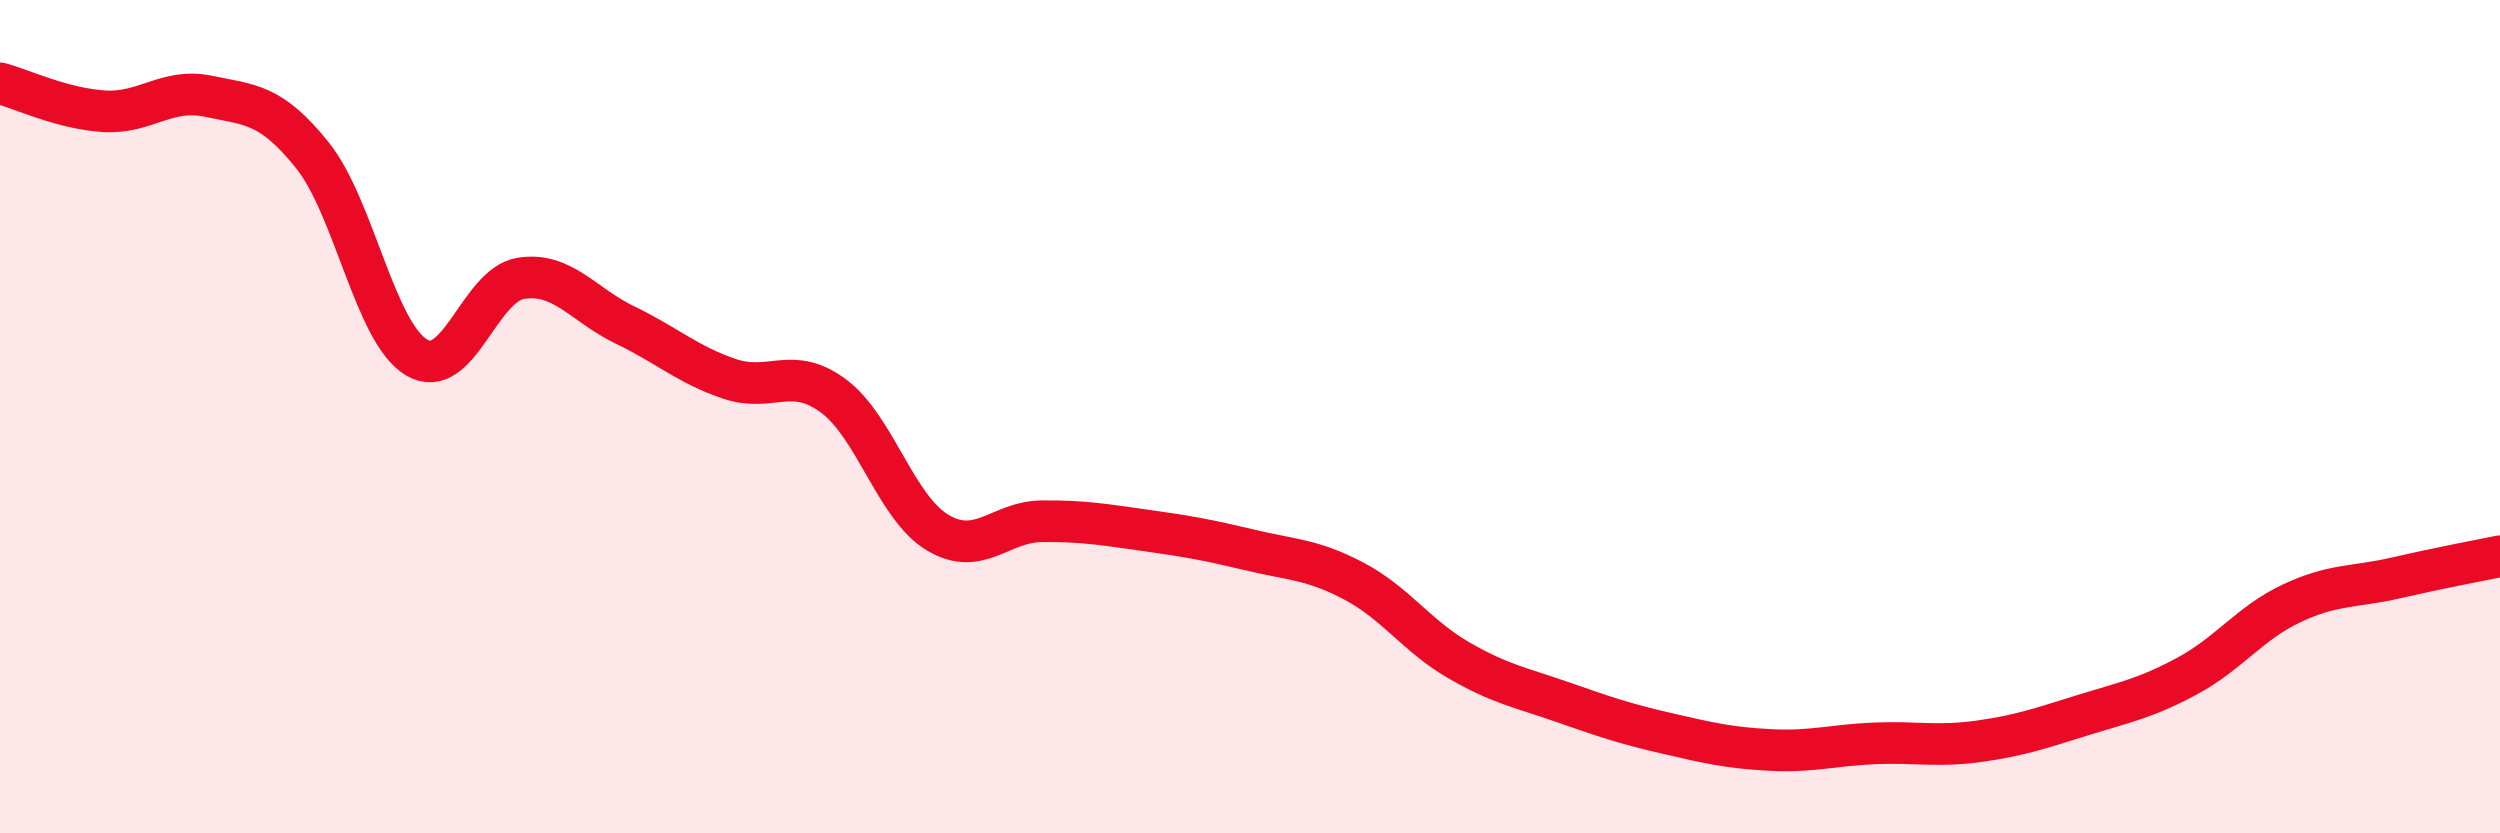 
    <svg width="60" height="20" viewBox="0 0 60 20" xmlns="http://www.w3.org/2000/svg">
      <path
        d="M 0,2 C 0.5,2.13 1.5,2.61 2.5,2.67 C 3.5,2.73 4,2.1 5,2.31 C 6,2.52 6.5,2.48 7.5,3.73 C 8.5,4.98 9,7.99 10,8.58 C 11,9.17 11.5,6.84 12.5,6.68 C 13.5,6.52 14,7.32 15,7.8 C 16,8.28 16.5,8.75 17.5,9.09 C 18.5,9.43 19,8.76 20,9.5 C 21,10.24 21.5,12.18 22.5,12.78 C 23.5,13.38 24,12.52 25,12.51 C 26,12.5 26.5,12.59 27.5,12.73 C 28.5,12.87 29,12.96 30,13.2 C 31,13.44 31.5,13.42 32.5,13.95 C 33.5,14.48 34,15.26 35,15.84 C 36,16.42 36.5,16.5 37.5,16.85 C 38.5,17.2 39,17.37 40,17.6 C 41,17.83 41.5,17.95 42.5,18 C 43.5,18.05 44,17.88 45,17.84 C 46,17.8 46.5,17.93 47.5,17.79 C 48.5,17.65 49,17.47 50,17.16 C 51,16.85 51.5,16.76 52.5,16.22 C 53.5,15.68 54,14.95 55,14.48 C 56,14.01 56.5,14.1 57.5,13.87 C 58.5,13.64 59.5,13.45 60,13.35L60 20L0 20Z"
        fill="#EB0A25"
        opacity="0.1"
        stroke-linecap="round"
        stroke-linejoin="round"
      />
      <path
        d="M 0,2 C 0.5,2.13 1.5,2.61 2.5,2.67 C 3.5,2.73 4,2.1 5,2.31 C 6,2.52 6.5,2.48 7.5,3.73 C 8.5,4.98 9,7.99 10,8.58 C 11,9.17 11.5,6.84 12.5,6.68 C 13.5,6.52 14,7.32 15,7.8 C 16,8.28 16.5,8.75 17.5,9.09 C 18.5,9.43 19,8.76 20,9.5 C 21,10.24 21.5,12.18 22.5,12.78 C 23.5,13.38 24,12.52 25,12.51 C 26,12.5 26.5,12.59 27.5,12.73 C 28.5,12.87 29,12.96 30,13.2 C 31,13.44 31.5,13.42 32.5,13.95 C 33.5,14.48 34,15.26 35,15.84 C 36,16.42 36.5,16.5 37.5,16.85 C 38.5,17.2 39,17.37 40,17.6 C 41,17.83 41.5,17.95 42.5,18 C 43.5,18.05 44,17.88 45,17.84 C 46,17.8 46.5,17.93 47.5,17.79 C 48.5,17.65 49,17.47 50,17.16 C 51,16.85 51.5,16.76 52.5,16.22 C 53.5,15.68 54,14.95 55,14.48 C 56,14.01 56.5,14.1 57.5,13.87 C 58.5,13.64 59.5,13.45 60,13.35"
        stroke="#EB0A25"
        stroke-width="1"
        fill="none"
        stroke-linecap="round"
        stroke-linejoin="round"
      />
    </svg>
  